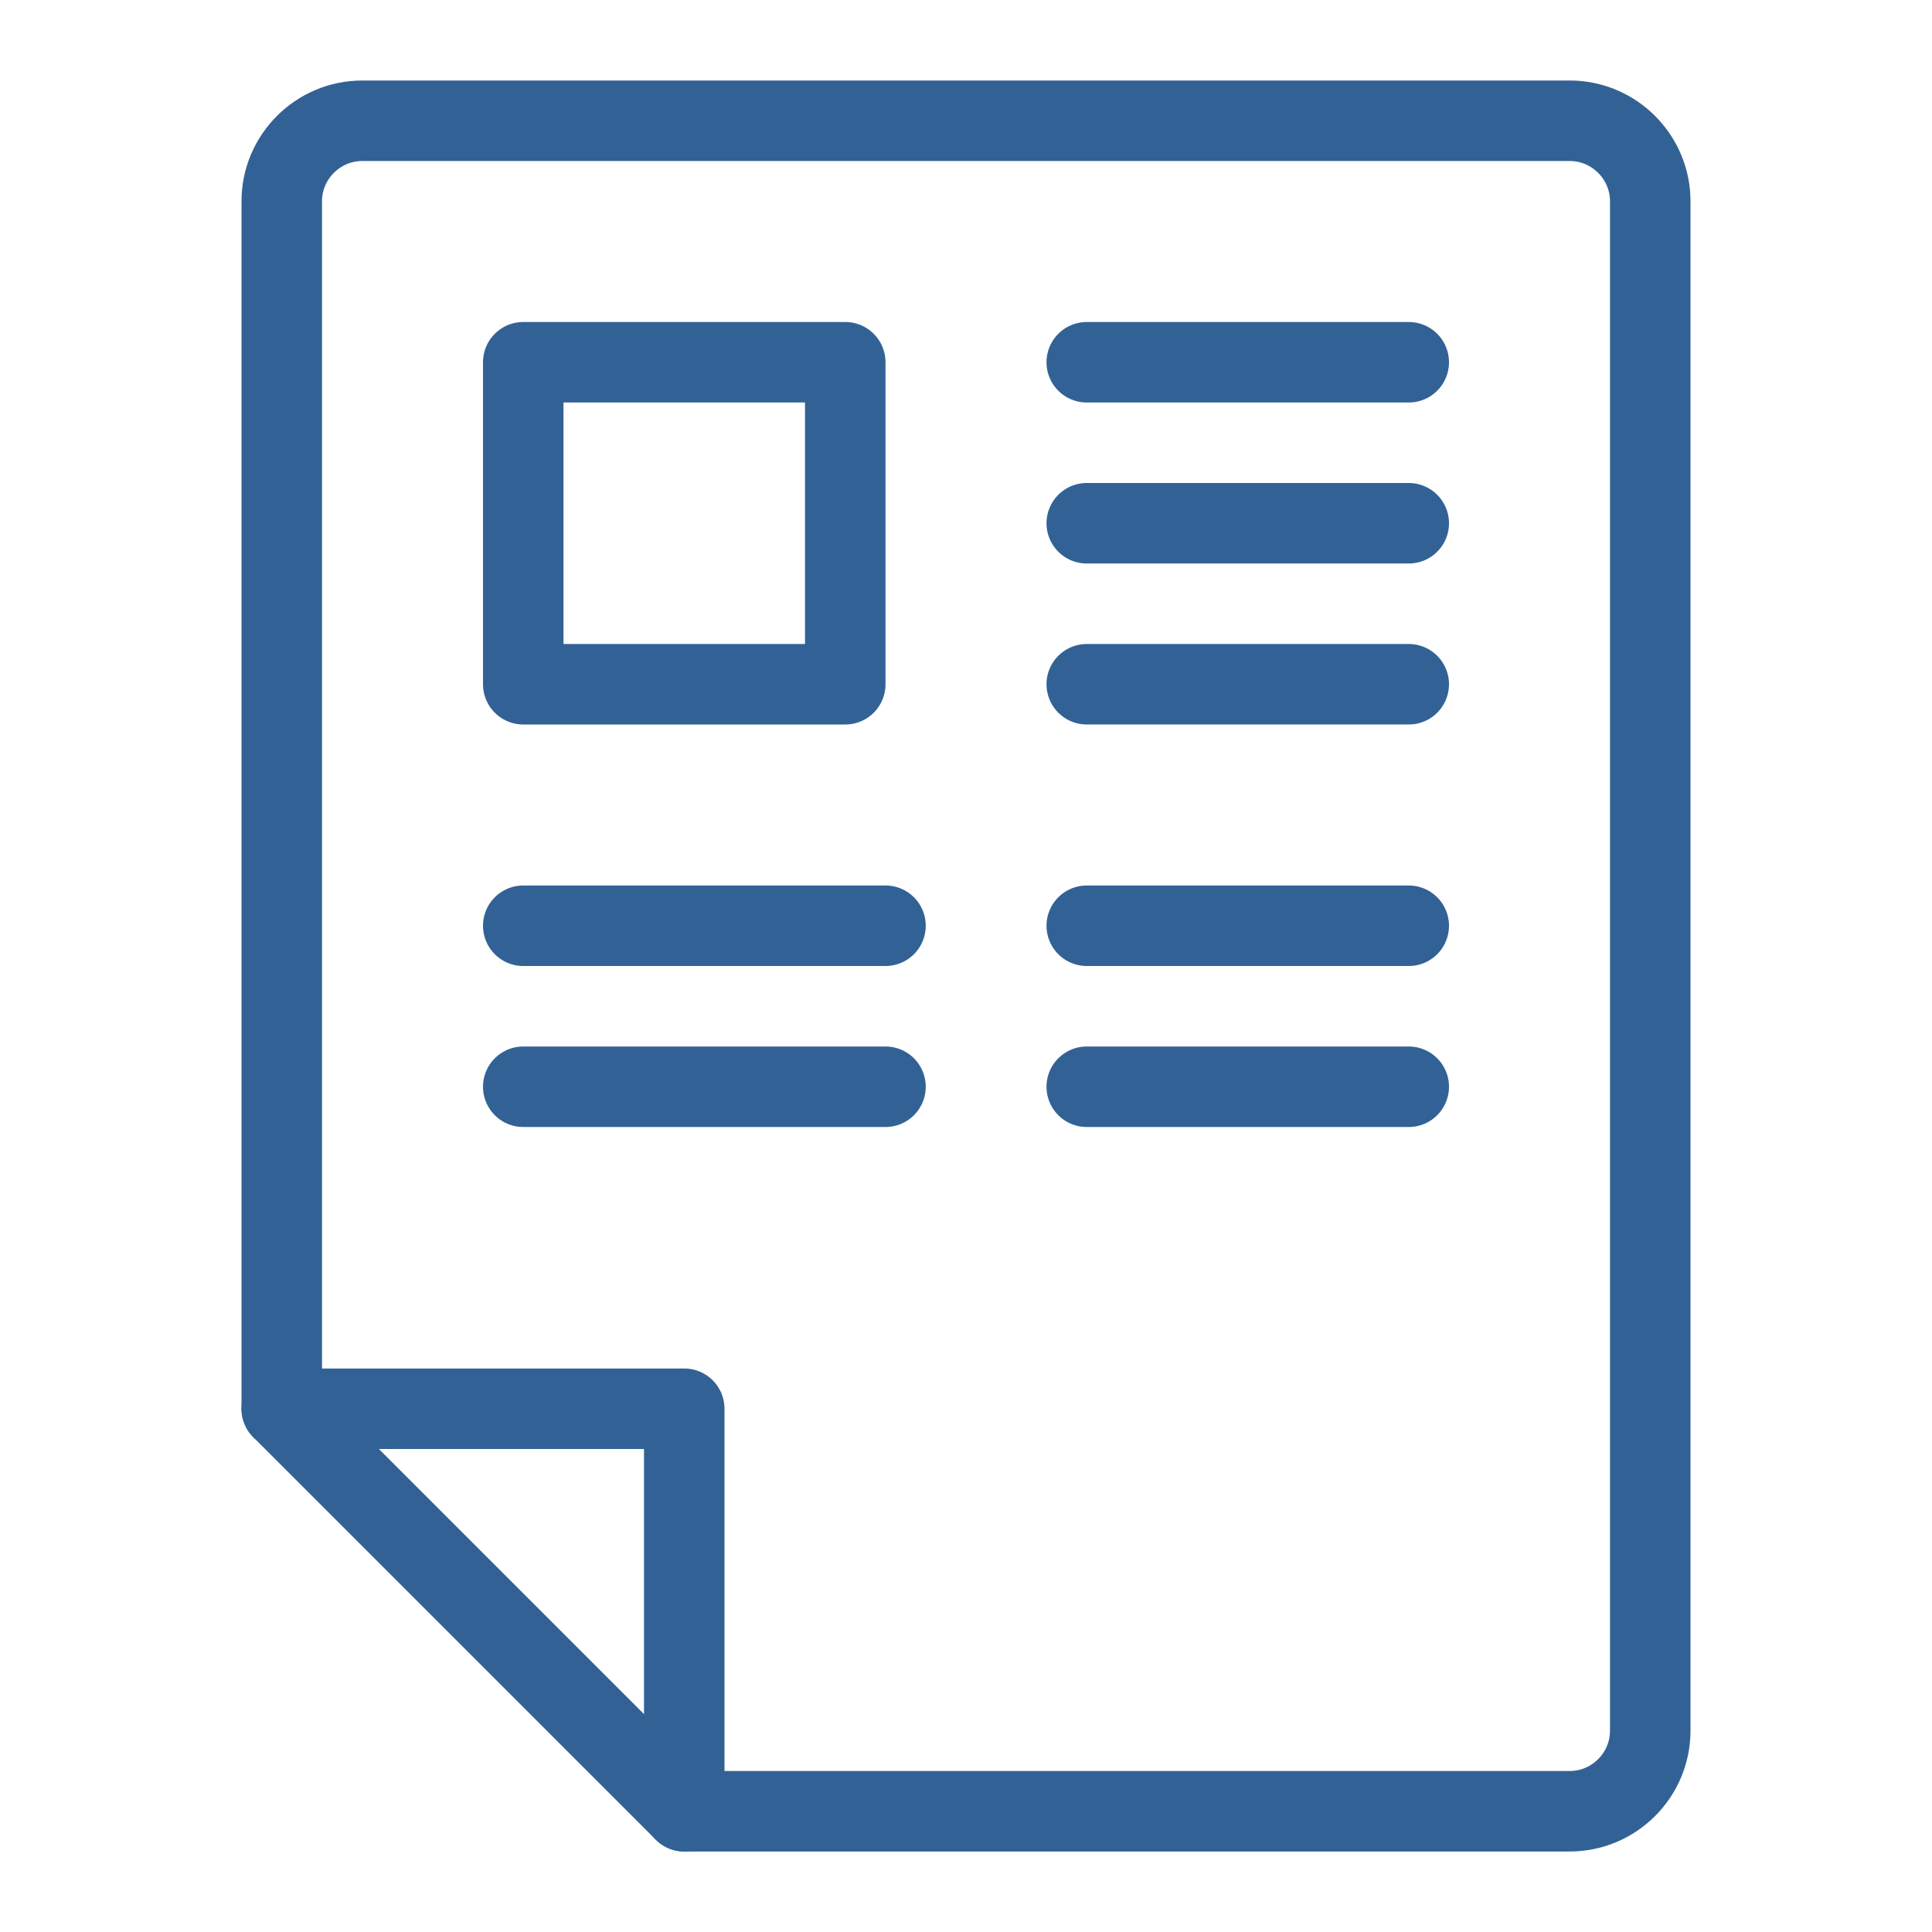 <svg xmlns="http://www.w3.org/2000/svg" viewBox="0 0 24 24"><g fill="none" stroke="#326295" stroke-miterlimit="10"><circle cx="12" cy="12" r="19.5"/><g stroke-linecap="round" stroke-linejoin="round"><path d="M3.5 2.5c0-.55.45-1 1-1h15c.55 0 1 .45 1 1v19c0 .55-.45 1-1 1h-11l-5-5v-15z"/><path d="M8.5 22.5v-5h-5m3-13h4v4h-4zm0 7H11m-4.5 2H11m2.5-2h4m-4 2h4m-4-9h4m-4 2h4m-4 2h4"/></g></g></svg>

